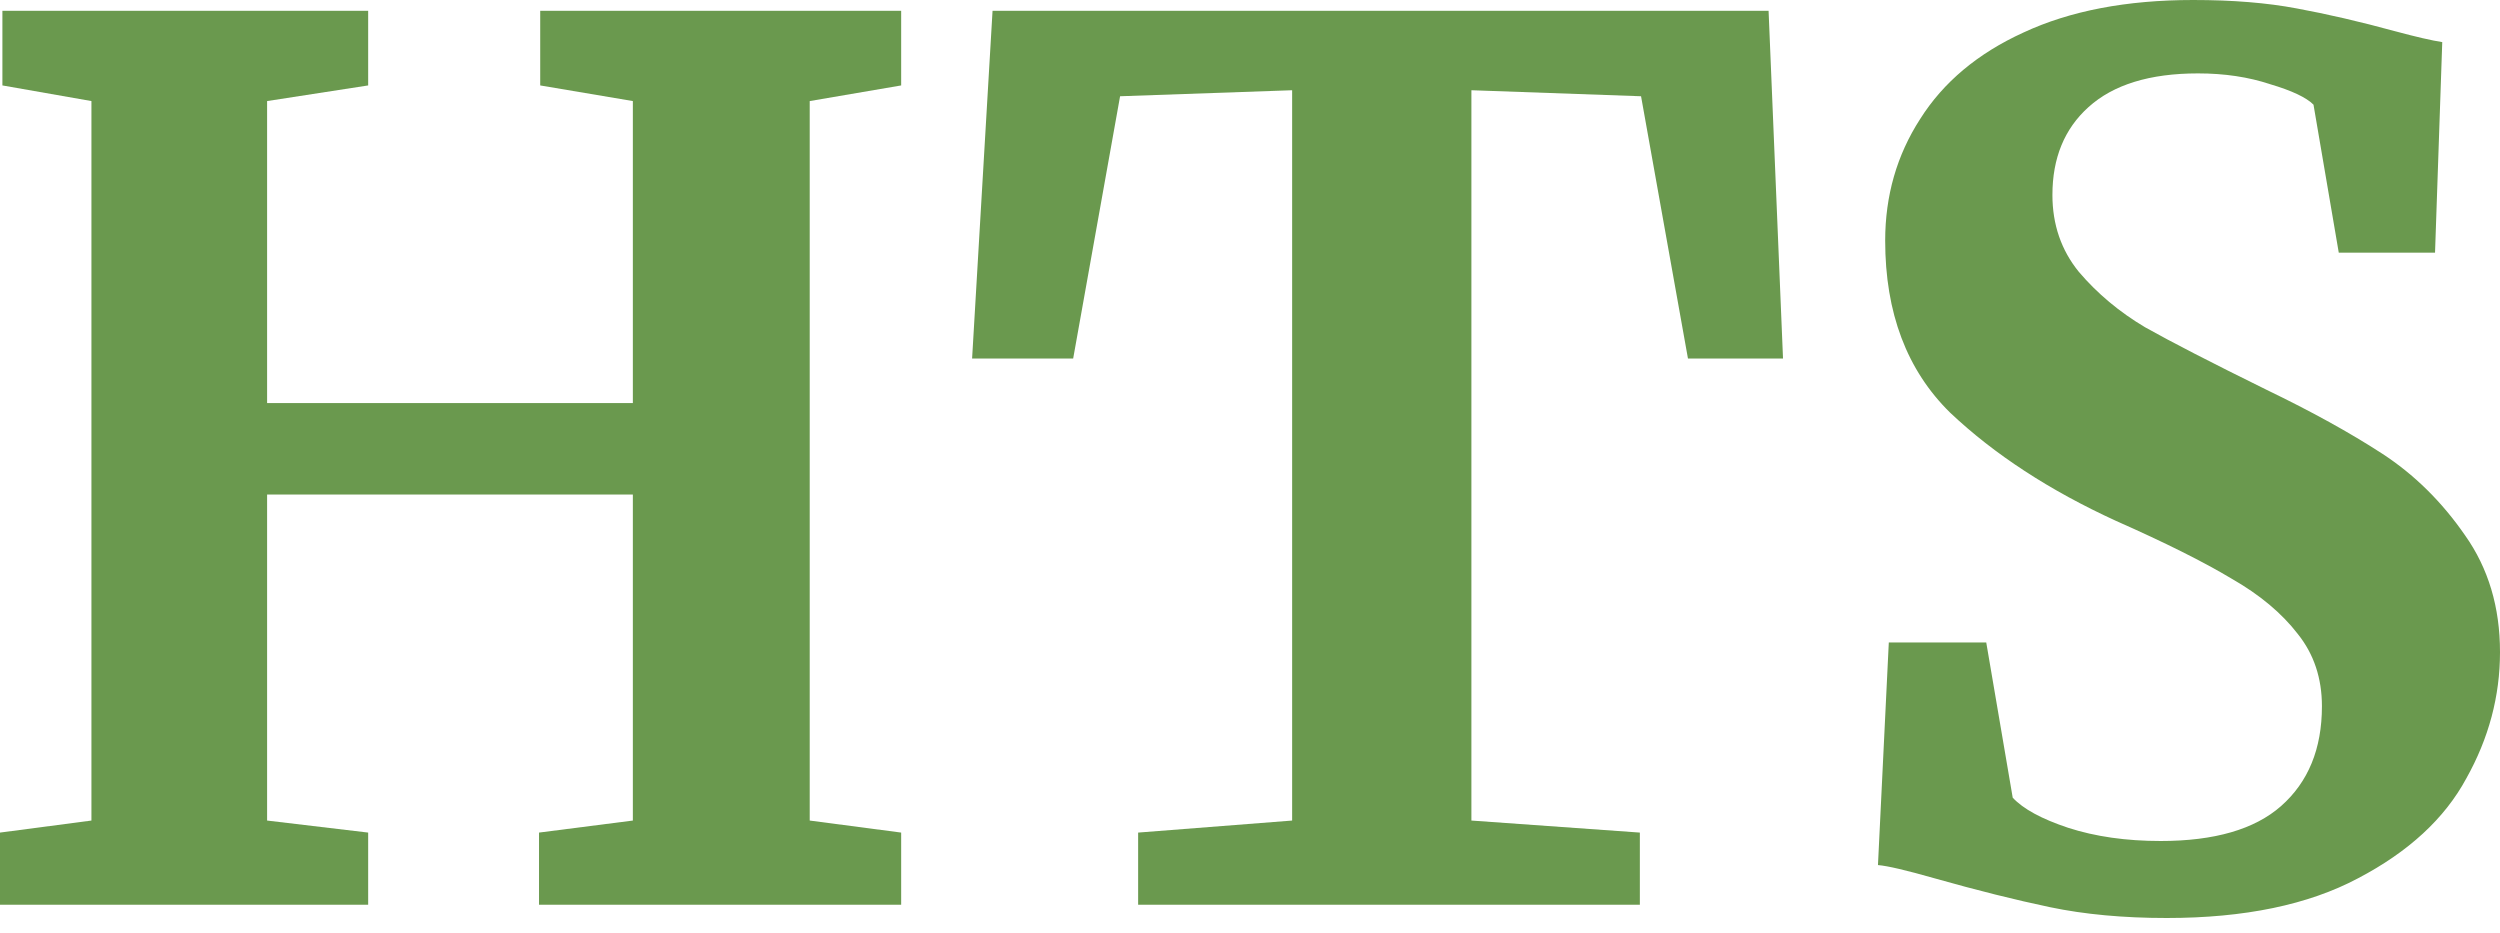<?xml version="1.0" encoding="UTF-8"?> <svg xmlns="http://www.w3.org/2000/svg" width="150" height="56" viewBox="0 0 150 56" fill="none"><path d="M130.003 55.08C127.405 55.08 125.07 54.864 123.001 54.431C120.932 53.997 118.622 53.42 116.071 52.698C114.386 52.217 113.255 51.952 112.678 51.904L113.328 38.549H119.175L120.763 47.861C121.389 48.535 122.496 49.137 124.084 49.666C125.72 50.196 127.573 50.46 129.642 50.46C132.867 50.46 135.273 49.762 136.861 48.367C138.498 46.923 139.316 44.926 139.316 42.375C139.316 40.691 138.834 39.247 137.872 38.044C136.909 36.792 135.586 35.685 133.902 34.723C132.217 33.712 129.907 32.557 126.971 31.258C122.977 29.429 119.656 27.263 117.009 24.761C114.411 22.21 113.111 18.769 113.111 14.438C113.111 11.743 113.809 9.312 115.205 7.147C116.6 4.933 118.67 3.2 121.413 1.949C124.204 0.65 127.597 0 131.592 0C133.95 0 136.019 0.168 137.8 0.505C139.629 0.842 141.602 1.299 143.719 1.877C144.971 2.214 145.909 2.43 146.535 2.527L146.102 15.16H140.326L138.81 6.28C138.377 5.847 137.511 5.438 136.212 5.053C134.912 4.62 133.468 4.404 131.88 4.404C128.993 4.404 126.803 5.077 125.311 6.425C123.867 7.724 123.145 9.481 123.145 11.695C123.145 13.475 123.675 15.015 124.734 16.315C125.84 17.614 127.164 18.721 128.704 19.635C130.244 20.502 132.674 21.753 135.995 23.389C138.69 24.689 141 25.964 142.925 27.215C144.85 28.467 146.511 30.103 147.906 32.124C149.302 34.097 150 36.431 150 39.127C150 41.773 149.326 44.3 147.978 46.706C146.679 49.113 144.513 51.11 141.481 52.698C138.498 54.286 134.672 55.08 130.003 55.08Z" fill="#6A994E"></path><path d="M77.528 5.414L67.205 5.775L64.39 21.512H58.326L59.553 0.65H106.115L106.981 21.512H101.278L98.463 5.775L88.284 5.414V49.233L98.391 49.955V54.286H68.288V49.955L77.528 49.233V5.414Z" fill="#6A994E"></path><path d="M5.486 6.064L0.144 5.126V0.65H22.09V5.126L16.026 6.064V24.183H37.971V6.064L32.413 5.126V0.65H54.07V5.126L48.583 6.064V49.233L54.07 49.955V54.286H32.341V49.955L37.971 49.233V29.67H16.026V49.233L22.09 49.955V54.286H0V49.955L5.486 49.233V6.064Z" fill="#6A994E"></path></svg> 
